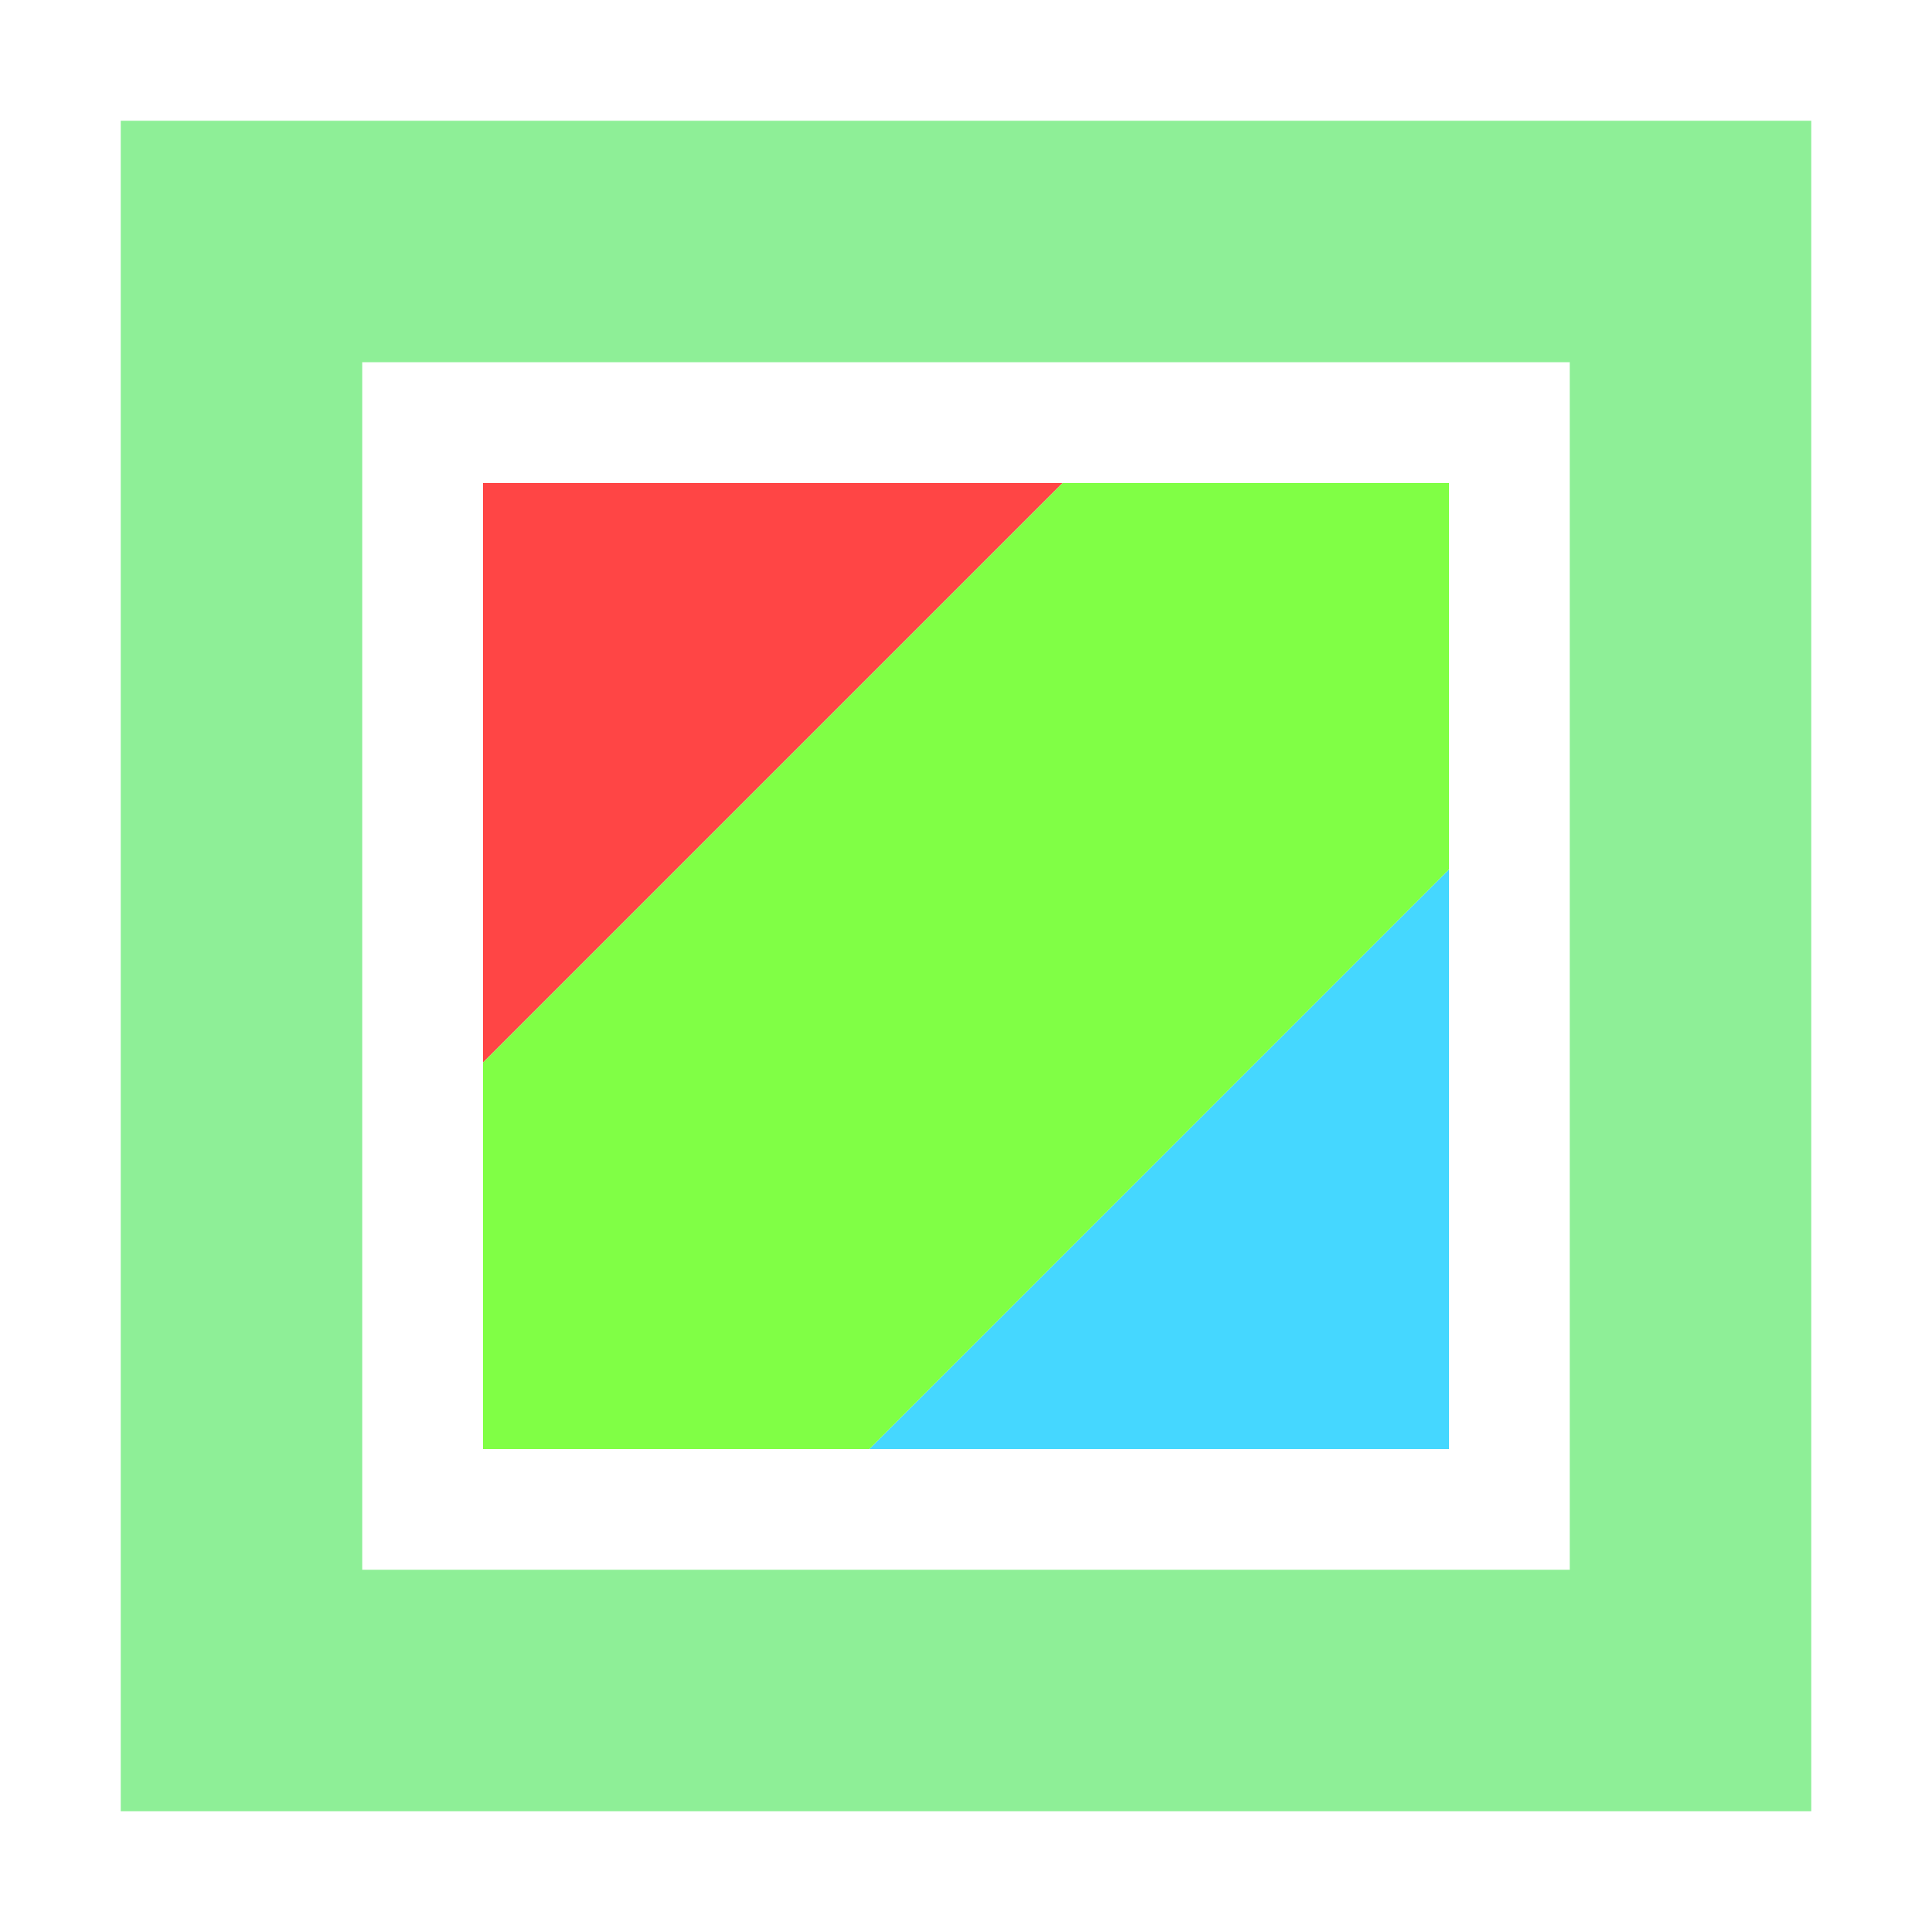 <svg xmlns="http://www.w3.org/2000/svg" width="16" height="16"><path fill="#8eef97" d="M1 1v14h14V1zm2 2h10v10H3z"/><path fill="#45d7ff" d="M12 12H7.2L12 7.2z"/><path fill="#ff4545" d="M4 4h4.8L4 8.8z"/><path fill="#80ff45" d="M4 12V8.8L8.8 4H12v3.2L7.2 12z"/></svg>
